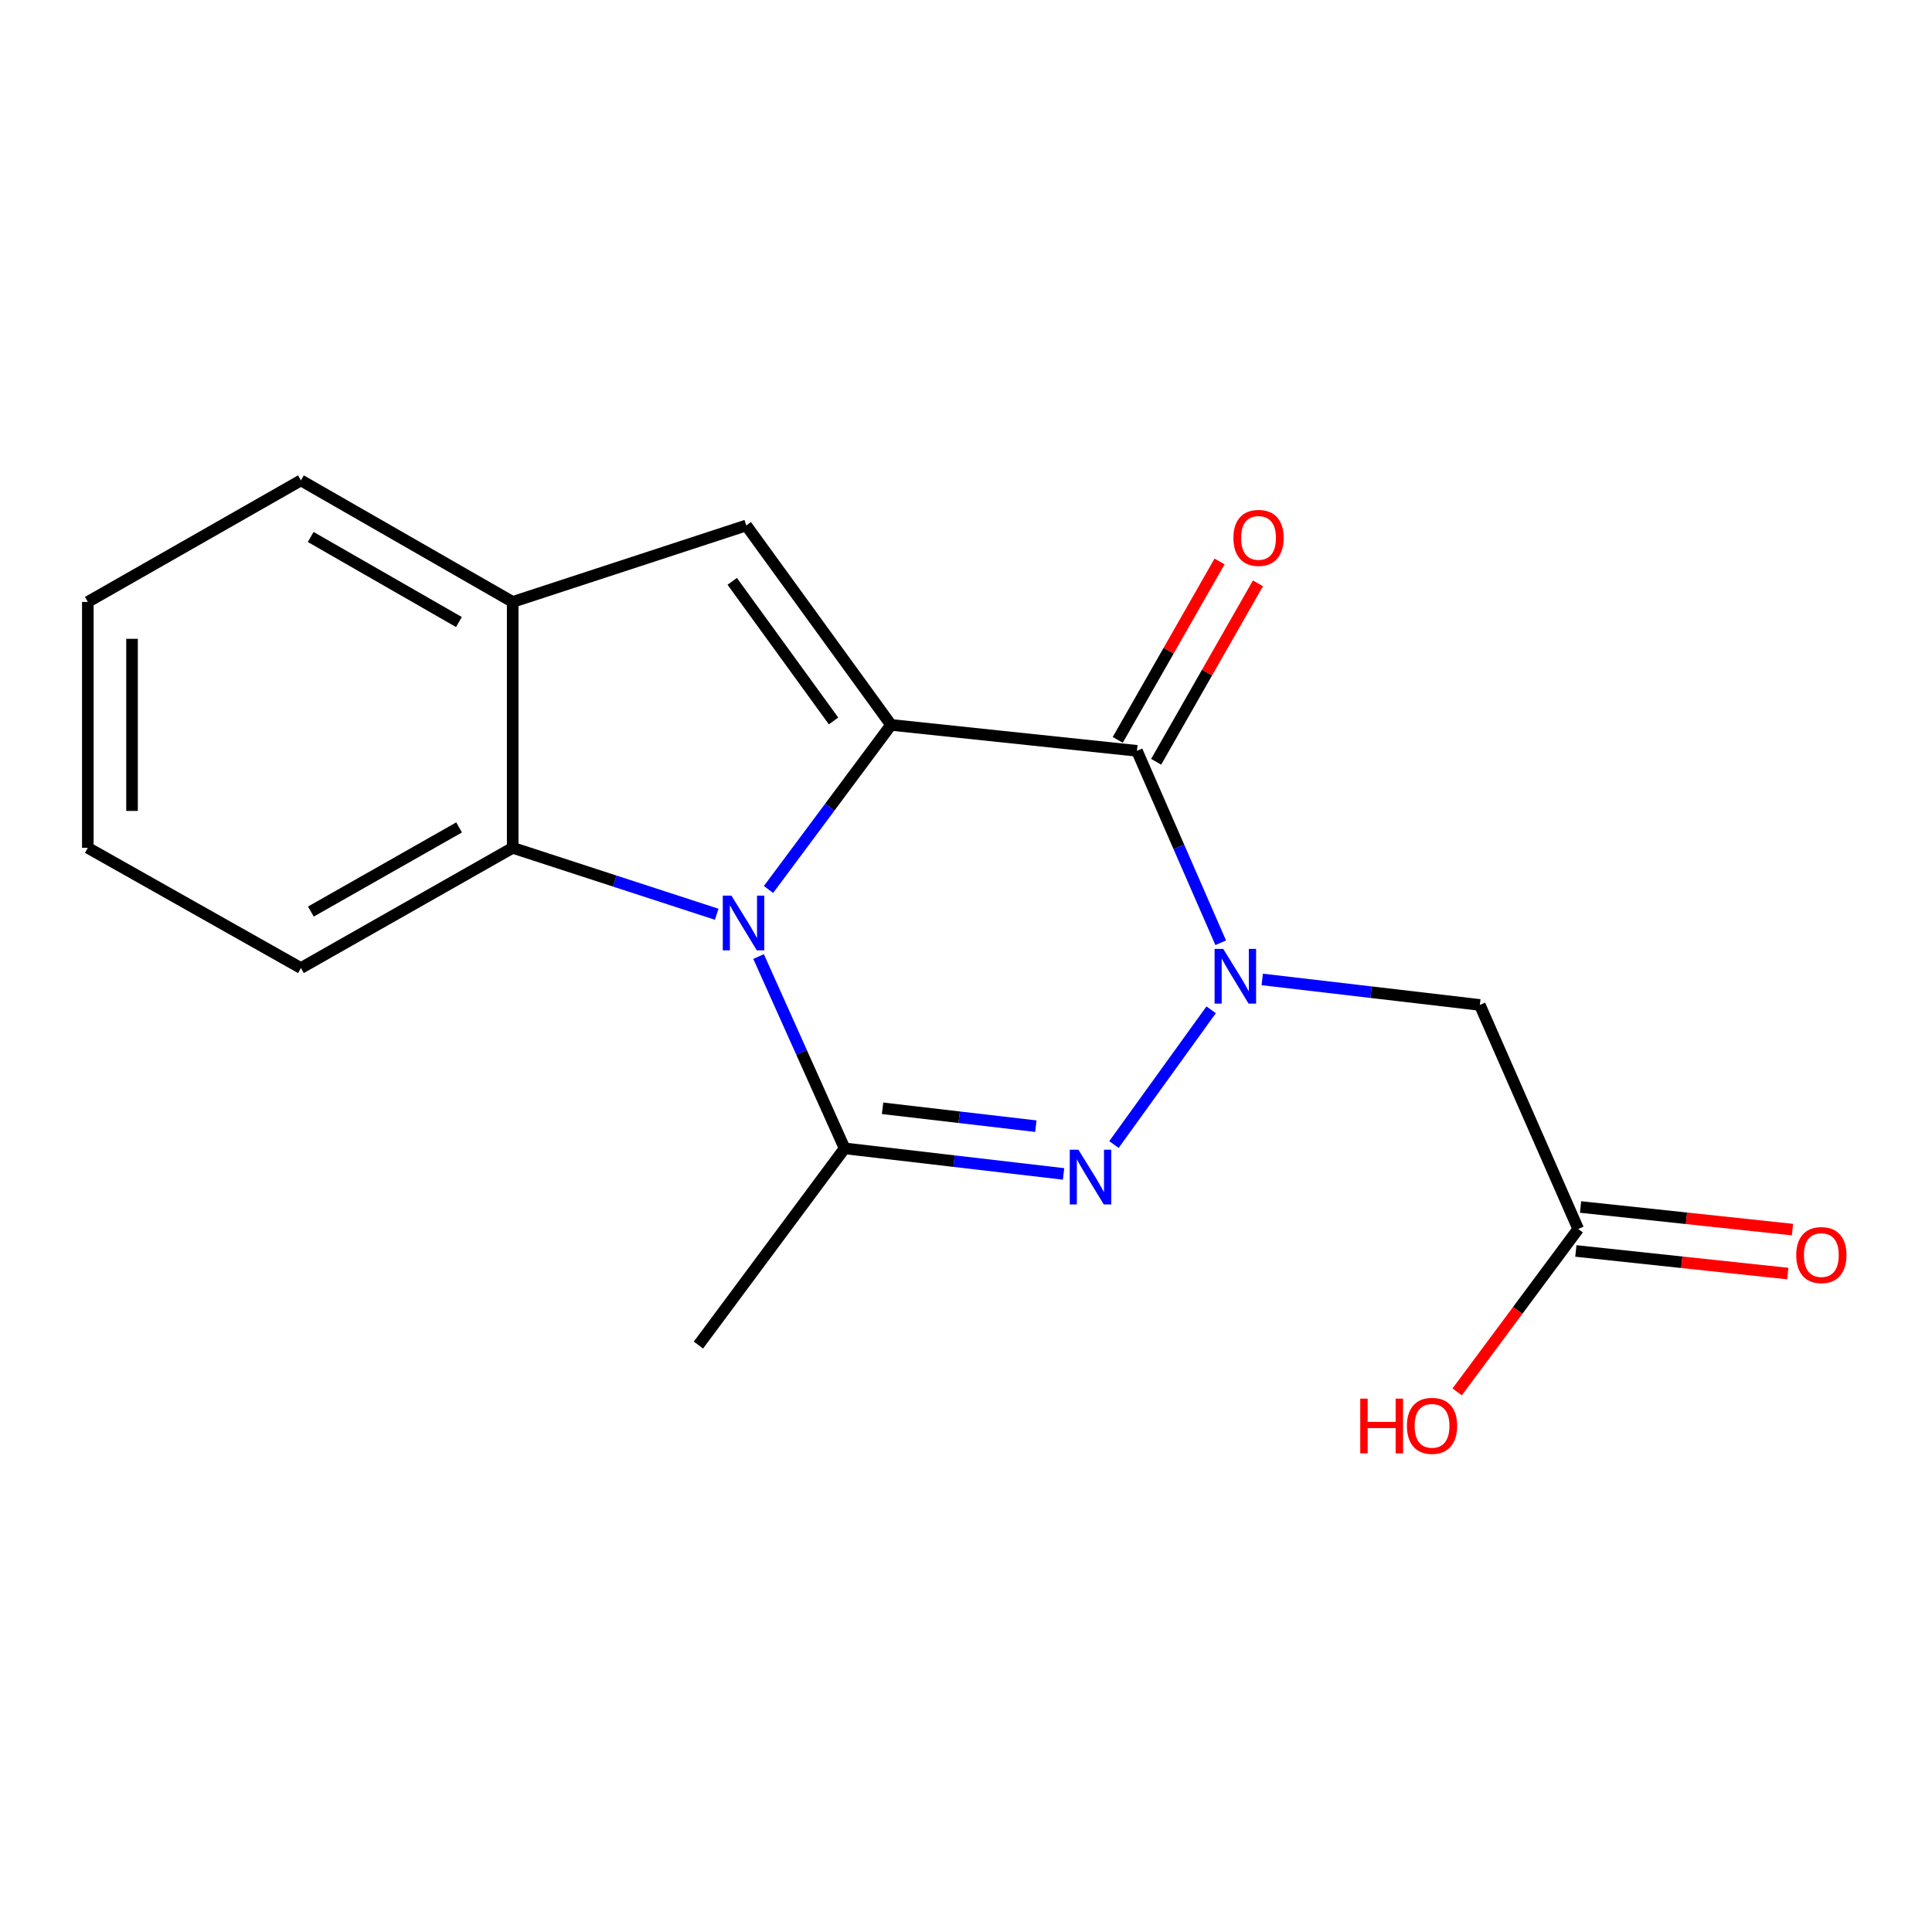 <?xml version='1.0' encoding='iso-8859-1'?>
<svg version='1.1' baseProfile='full'
              xmlns='http://www.w3.org/2000/svg'
                      xmlns:rdkit='http://www.rdkit.org/xml'
                      xmlns:xlink='http://www.w3.org/1999/xlink'
                  xml:space='preserve'
width='1000px' height='1000px' viewBox='0 0 1000 1000'>
<!-- END OF HEADER -->
<rect style='opacity:1.0;fill:#FFFFFF;stroke:none' width='1000' height='1000' x='0' y='0'> </rect>
<path class='bond-0' d='M 461.205,375.205 L 429.491,417.797' style='fill:none;fill-rule:evenodd;stroke:#000000;stroke-width:6px;stroke-linecap:butt;stroke-linejoin:miter;stroke-opacity:1' />
<path class='bond-0' d='M 429.491,417.797 L 397.777,460.389' style='fill:none;fill-rule:evenodd;stroke:#0000FF;stroke-width:6px;stroke-linecap:butt;stroke-linejoin:miter;stroke-opacity:1' />
<path class='bond-2' d='M 461.205,375.205 L 588.482,388.63' style='fill:none;fill-rule:evenodd;stroke:#000000;stroke-width:6px;stroke-linecap:butt;stroke-linejoin:miter;stroke-opacity:1' />
<path class='bond-5' d='M 461.205,375.205 L 386.277,271.98' style='fill:none;fill-rule:evenodd;stroke:#000000;stroke-width:6px;stroke-linecap:butt;stroke-linejoin:miter;stroke-opacity:1' />
<path class='bond-5' d='M 431.447,373.163 L 378.998,300.905' style='fill:none;fill-rule:evenodd;stroke:#000000;stroke-width:6px;stroke-linecap:butt;stroke-linejoin:miter;stroke-opacity:1' />
<path class='bond-4' d='M 392.637,495.101 L 414.901,544.748' style='fill:none;fill-rule:evenodd;stroke:#0000FF;stroke-width:6px;stroke-linecap:butt;stroke-linejoin:miter;stroke-opacity:1' />
<path class='bond-4' d='M 414.901,544.748 L 437.165,594.395' style='fill:none;fill-rule:evenodd;stroke:#000000;stroke-width:6px;stroke-linecap:butt;stroke-linejoin:miter;stroke-opacity:1' />
<path class='bond-6' d='M 370.972,473.224 L 318.17,456.028' style='fill:none;fill-rule:evenodd;stroke:#0000FF;stroke-width:6px;stroke-linecap:butt;stroke-linejoin:miter;stroke-opacity:1' />
<path class='bond-6' d='M 318.17,456.028 L 265.368,438.832' style='fill:none;fill-rule:evenodd;stroke:#000000;stroke-width:6px;stroke-linecap:butt;stroke-linejoin:miter;stroke-opacity:1' />
<path class='bond-1' d='M 631.84,487.975 L 610.161,438.303' style='fill:none;fill-rule:evenodd;stroke:#0000FF;stroke-width:6px;stroke-linecap:butt;stroke-linejoin:miter;stroke-opacity:1' />
<path class='bond-1' d='M 610.161,438.303 L 588.482,388.63' style='fill:none;fill-rule:evenodd;stroke:#000000;stroke-width:6px;stroke-linecap:butt;stroke-linejoin:miter;stroke-opacity:1' />
<path class='bond-3' d='M 626.884,522.682 L 576.582,592.415' style='fill:none;fill-rule:evenodd;stroke:#0000FF;stroke-width:6px;stroke-linecap:butt;stroke-linejoin:miter;stroke-opacity:1' />
<path class='bond-7' d='M 653.334,506.951 L 709.648,513.552' style='fill:none;fill-rule:evenodd;stroke:#0000FF;stroke-width:6px;stroke-linecap:butt;stroke-linejoin:miter;stroke-opacity:1' />
<path class='bond-7' d='M 709.648,513.552 L 765.962,520.154' style='fill:none;fill-rule:evenodd;stroke:#000000;stroke-width:6px;stroke-linecap:butt;stroke-linejoin:miter;stroke-opacity:1' />
<path class='bond-10' d='M 598.42,394.3 L 624.767,348.12' style='fill:none;fill-rule:evenodd;stroke:#000000;stroke-width:6px;stroke-linecap:butt;stroke-linejoin:miter;stroke-opacity:1' />
<path class='bond-10' d='M 624.767,348.12 L 651.114,301.94' style='fill:none;fill-rule:evenodd;stroke:#FF0000;stroke-width:6px;stroke-linecap:butt;stroke-linejoin:miter;stroke-opacity:1' />
<path class='bond-10' d='M 578.545,382.96 L 604.892,336.78' style='fill:none;fill-rule:evenodd;stroke:#000000;stroke-width:6px;stroke-linecap:butt;stroke-linejoin:miter;stroke-opacity:1' />
<path class='bond-10' d='M 604.892,336.78 L 631.239,290.601' style='fill:none;fill-rule:evenodd;stroke:#FF0000;stroke-width:6px;stroke-linecap:butt;stroke-linejoin:miter;stroke-opacity:1' />
<path class='bond-19' d='M 550.499,607.616 L 493.832,601.005' style='fill:none;fill-rule:evenodd;stroke:#0000FF;stroke-width:6px;stroke-linecap:butt;stroke-linejoin:miter;stroke-opacity:1' />
<path class='bond-19' d='M 493.832,601.005 L 437.165,594.395' style='fill:none;fill-rule:evenodd;stroke:#000000;stroke-width:6px;stroke-linecap:butt;stroke-linejoin:miter;stroke-opacity:1' />
<path class='bond-19' d='M 536.151,582.905 L 496.484,578.277' style='fill:none;fill-rule:evenodd;stroke:#0000FF;stroke-width:6px;stroke-linecap:butt;stroke-linejoin:miter;stroke-opacity:1' />
<path class='bond-19' d='M 496.484,578.277 L 456.817,573.65' style='fill:none;fill-rule:evenodd;stroke:#000000;stroke-width:6px;stroke-linecap:butt;stroke-linejoin:miter;stroke-opacity:1' />
<path class='bond-12' d='M 437.165,594.395 L 361.513,696.209' style='fill:none;fill-rule:evenodd;stroke:#000000;stroke-width:6px;stroke-linecap:butt;stroke-linejoin:miter;stroke-opacity:1' />
<path class='bond-8' d='M 386.277,271.98 L 265.368,311.554' style='fill:none;fill-rule:evenodd;stroke:#000000;stroke-width:6px;stroke-linecap:butt;stroke-linejoin:miter;stroke-opacity:1' />
<path class='bond-14' d='M 265.368,438.832 L 155.761,501.059' style='fill:none;fill-rule:evenodd;stroke:#000000;stroke-width:6px;stroke-linecap:butt;stroke-linejoin:miter;stroke-opacity:1' />
<path class='bond-14' d='M 237.63,428.267 L 160.905,471.826' style='fill:none;fill-rule:evenodd;stroke:#000000;stroke-width:6px;stroke-linecap:butt;stroke-linejoin:miter;stroke-opacity:1' />
<path class='bond-18' d='M 265.368,438.832 L 265.368,311.554' style='fill:none;fill-rule:evenodd;stroke:#000000;stroke-width:6px;stroke-linecap:butt;stroke-linejoin:miter;stroke-opacity:1' />
<path class='bond-9' d='M 765.962,520.154 L 816.875,636.117' style='fill:none;fill-rule:evenodd;stroke:#000000;stroke-width:6px;stroke-linecap:butt;stroke-linejoin:miter;stroke-opacity:1' />
<path class='bond-15' d='M 265.368,311.554 L 155.761,248.652' style='fill:none;fill-rule:evenodd;stroke:#000000;stroke-width:6px;stroke-linecap:butt;stroke-linejoin:miter;stroke-opacity:1' />
<path class='bond-15' d='M 237.538,321.965 L 160.813,277.934' style='fill:none;fill-rule:evenodd;stroke:#000000;stroke-width:6px;stroke-linecap:butt;stroke-linejoin:miter;stroke-opacity:1' />
<path class='bond-11' d='M 815.662,647.494 L 870.507,653.344' style='fill:none;fill-rule:evenodd;stroke:#000000;stroke-width:6px;stroke-linecap:butt;stroke-linejoin:miter;stroke-opacity:1' />
<path class='bond-11' d='M 870.507,653.344 L 925.352,659.194' style='fill:none;fill-rule:evenodd;stroke:#FF0000;stroke-width:6px;stroke-linecap:butt;stroke-linejoin:miter;stroke-opacity:1' />
<path class='bond-11' d='M 818.089,624.74 L 872.934,630.591' style='fill:none;fill-rule:evenodd;stroke:#000000;stroke-width:6px;stroke-linecap:butt;stroke-linejoin:miter;stroke-opacity:1' />
<path class='bond-11' d='M 872.934,630.591 L 927.779,636.441' style='fill:none;fill-rule:evenodd;stroke:#FF0000;stroke-width:6px;stroke-linecap:butt;stroke-linejoin:miter;stroke-opacity:1' />
<path class='bond-13' d='M 816.875,636.117 L 785.548,678.279' style='fill:none;fill-rule:evenodd;stroke:#000000;stroke-width:6px;stroke-linecap:butt;stroke-linejoin:miter;stroke-opacity:1' />
<path class='bond-13' d='M 785.548,678.279 L 754.22,720.441' style='fill:none;fill-rule:evenodd;stroke:#FF0000;stroke-width:6px;stroke-linecap:butt;stroke-linejoin:miter;stroke-opacity:1' />
<path class='bond-16' d='M 155.761,501.059 L 45.455,438.832' style='fill:none;fill-rule:evenodd;stroke:#000000;stroke-width:6px;stroke-linecap:butt;stroke-linejoin:miter;stroke-opacity:1' />
<path class='bond-17' d='M 155.761,248.652 L 45.455,311.554' style='fill:none;fill-rule:evenodd;stroke:#000000;stroke-width:6px;stroke-linecap:butt;stroke-linejoin:miter;stroke-opacity:1' />
<path class='bond-20' d='M 45.455,438.832 L 45.455,311.554' style='fill:none;fill-rule:evenodd;stroke:#000000;stroke-width:6px;stroke-linecap:butt;stroke-linejoin:miter;stroke-opacity:1' />
<path class='bond-20' d='M 68.337,419.74 L 68.337,330.646' style='fill:none;fill-rule:evenodd;stroke:#000000;stroke-width:6px;stroke-linecap:butt;stroke-linejoin:miter;stroke-opacity:1' />
<path  class='atom-1' d='M 378.593 463.585
L 387.873 478.585
Q 388.793 480.065, 390.273 482.745
Q 391.753 485.425, 391.833 485.585
L 391.833 463.585
L 395.593 463.585
L 395.593 491.905
L 391.713 491.905
L 381.753 475.505
Q 380.593 473.585, 379.353 471.385
Q 378.153 469.185, 377.793 468.505
L 377.793 491.905
L 374.113 491.905
L 374.113 463.585
L 378.593 463.585
' fill='#0000FF'/>
<path  class='atom-2' d='M 633.149 491.158
L 642.429 506.158
Q 643.349 507.638, 644.829 510.318
Q 646.309 512.998, 646.389 513.158
L 646.389 491.158
L 650.149 491.158
L 650.149 519.478
L 646.269 519.478
L 636.309 503.078
Q 635.149 501.158, 633.909 498.958
Q 632.709 496.758, 632.349 496.078
L 632.349 519.478
L 628.669 519.478
L 628.669 491.158
L 633.149 491.158
' fill='#0000FF'/>
<path  class='atom-4' d='M 558.183 595.083
L 567.463 610.083
Q 568.383 611.563, 569.863 614.243
Q 571.343 616.923, 571.423 617.083
L 571.423 595.083
L 575.183 595.083
L 575.183 623.403
L 571.303 623.403
L 561.343 607.003
Q 560.183 605.083, 558.943 602.883
Q 557.743 600.683, 557.383 600.003
L 557.383 623.403
L 553.703 623.403
L 553.703 595.083
L 558.183 595.083
' fill='#0000FF'/>
<path  class='atom-11' d='M 638.409 278.416
Q 638.409 271.616, 641.769 267.816
Q 645.129 264.016, 651.409 264.016
Q 657.689 264.016, 661.049 267.816
Q 664.409 271.616, 664.409 278.416
Q 664.409 285.296, 661.009 289.216
Q 657.609 293.096, 651.409 293.096
Q 645.169 293.096, 641.769 289.216
Q 638.409 285.336, 638.409 278.416
M 651.409 289.896
Q 655.729 289.896, 658.049 287.016
Q 660.409 284.096, 660.409 278.416
Q 660.409 272.856, 658.049 270.056
Q 655.729 267.216, 651.409 267.216
Q 647.089 267.216, 644.729 270.016
Q 642.409 272.816, 642.409 278.416
Q 642.409 284.136, 644.729 287.016
Q 647.089 289.896, 651.409 289.896
' fill='#FF0000'/>
<path  class='atom-12' d='M 929.729 649.622
Q 929.729 642.822, 933.089 639.022
Q 936.449 635.222, 942.729 635.222
Q 949.009 635.222, 952.369 639.022
Q 955.729 642.822, 955.729 649.622
Q 955.729 656.502, 952.329 660.422
Q 948.929 664.302, 942.729 664.302
Q 936.489 664.302, 933.089 660.422
Q 929.729 656.542, 929.729 649.622
M 942.729 661.102
Q 947.049 661.102, 949.369 658.222
Q 951.729 655.302, 951.729 649.622
Q 951.729 644.062, 949.369 641.262
Q 947.049 638.422, 942.729 638.422
Q 938.409 638.422, 936.049 641.222
Q 933.729 644.022, 933.729 649.622
Q 933.729 655.342, 936.049 658.222
Q 938.409 661.102, 942.729 661.102
' fill='#FF0000'/>
<path  class='atom-14' d='M 704.063 723.932
L 707.903 723.932
L 707.903 735.972
L 722.383 735.972
L 722.383 723.932
L 726.223 723.932
L 726.223 752.252
L 722.383 752.252
L 722.383 739.172
L 707.903 739.172
L 707.903 752.252
L 704.063 752.252
L 704.063 723.932
' fill='#FF0000'/>
<path  class='atom-14' d='M 728.223 738.012
Q 728.223 731.212, 731.583 727.412
Q 734.943 723.612, 741.223 723.612
Q 747.503 723.612, 750.863 727.412
Q 754.223 731.212, 754.223 738.012
Q 754.223 744.892, 750.823 748.812
Q 747.423 752.692, 741.223 752.692
Q 734.983 752.692, 731.583 748.812
Q 728.223 744.932, 728.223 738.012
M 741.223 749.492
Q 745.543 749.492, 747.863 746.612
Q 750.223 743.692, 750.223 738.012
Q 750.223 732.452, 747.863 729.652
Q 745.543 726.812, 741.223 726.812
Q 736.903 726.812, 734.543 729.612
Q 732.223 732.412, 732.223 738.012
Q 732.223 743.732, 734.543 746.612
Q 736.903 749.492, 741.223 749.492
' fill='#FF0000'/>
</svg>
